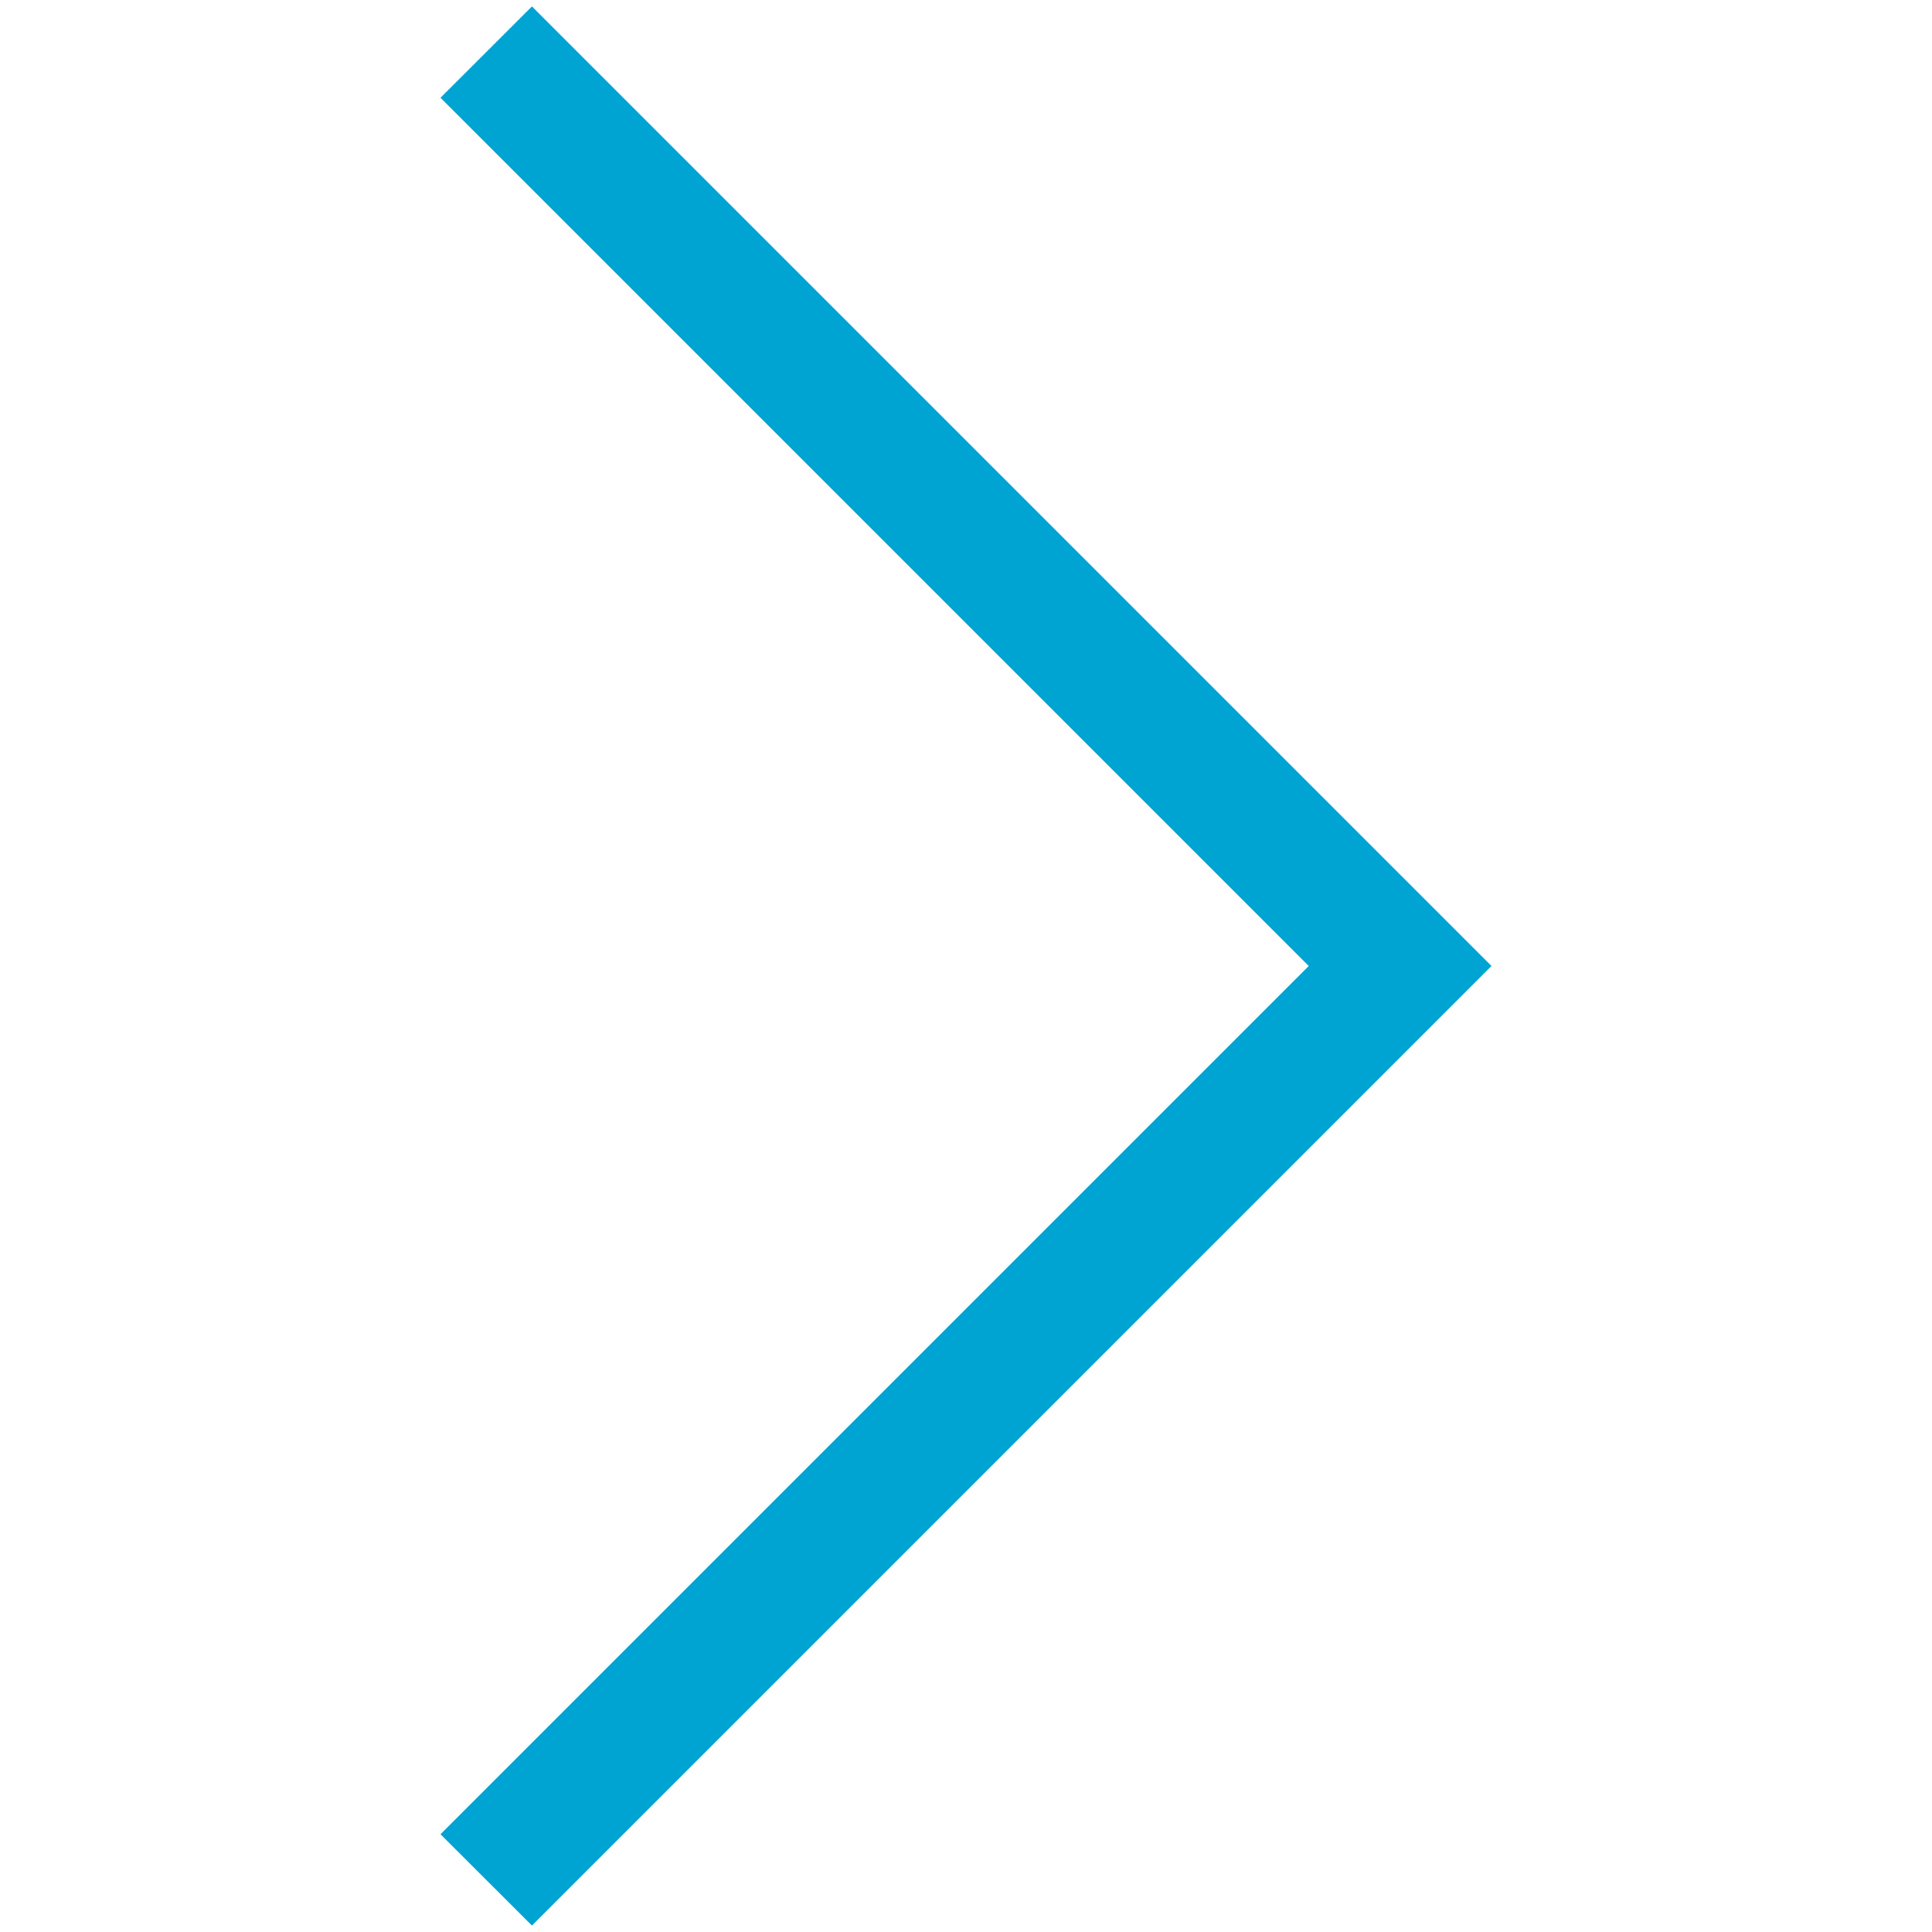 <svg id="Capa_1" data-name="Capa 1" xmlns="http://www.w3.org/2000/svg" viewBox="0 0 150 150"><defs><style>.cls-1{fill:#00a4d3;}</style></defs><title>CRUZ_HOME</title><polygon class="cls-1" points="41.3 149.5 34.2 142.41 101.61 75 34.2 7.59 41.3 0.5 115.8 75 41.3 149.5"/></svg>